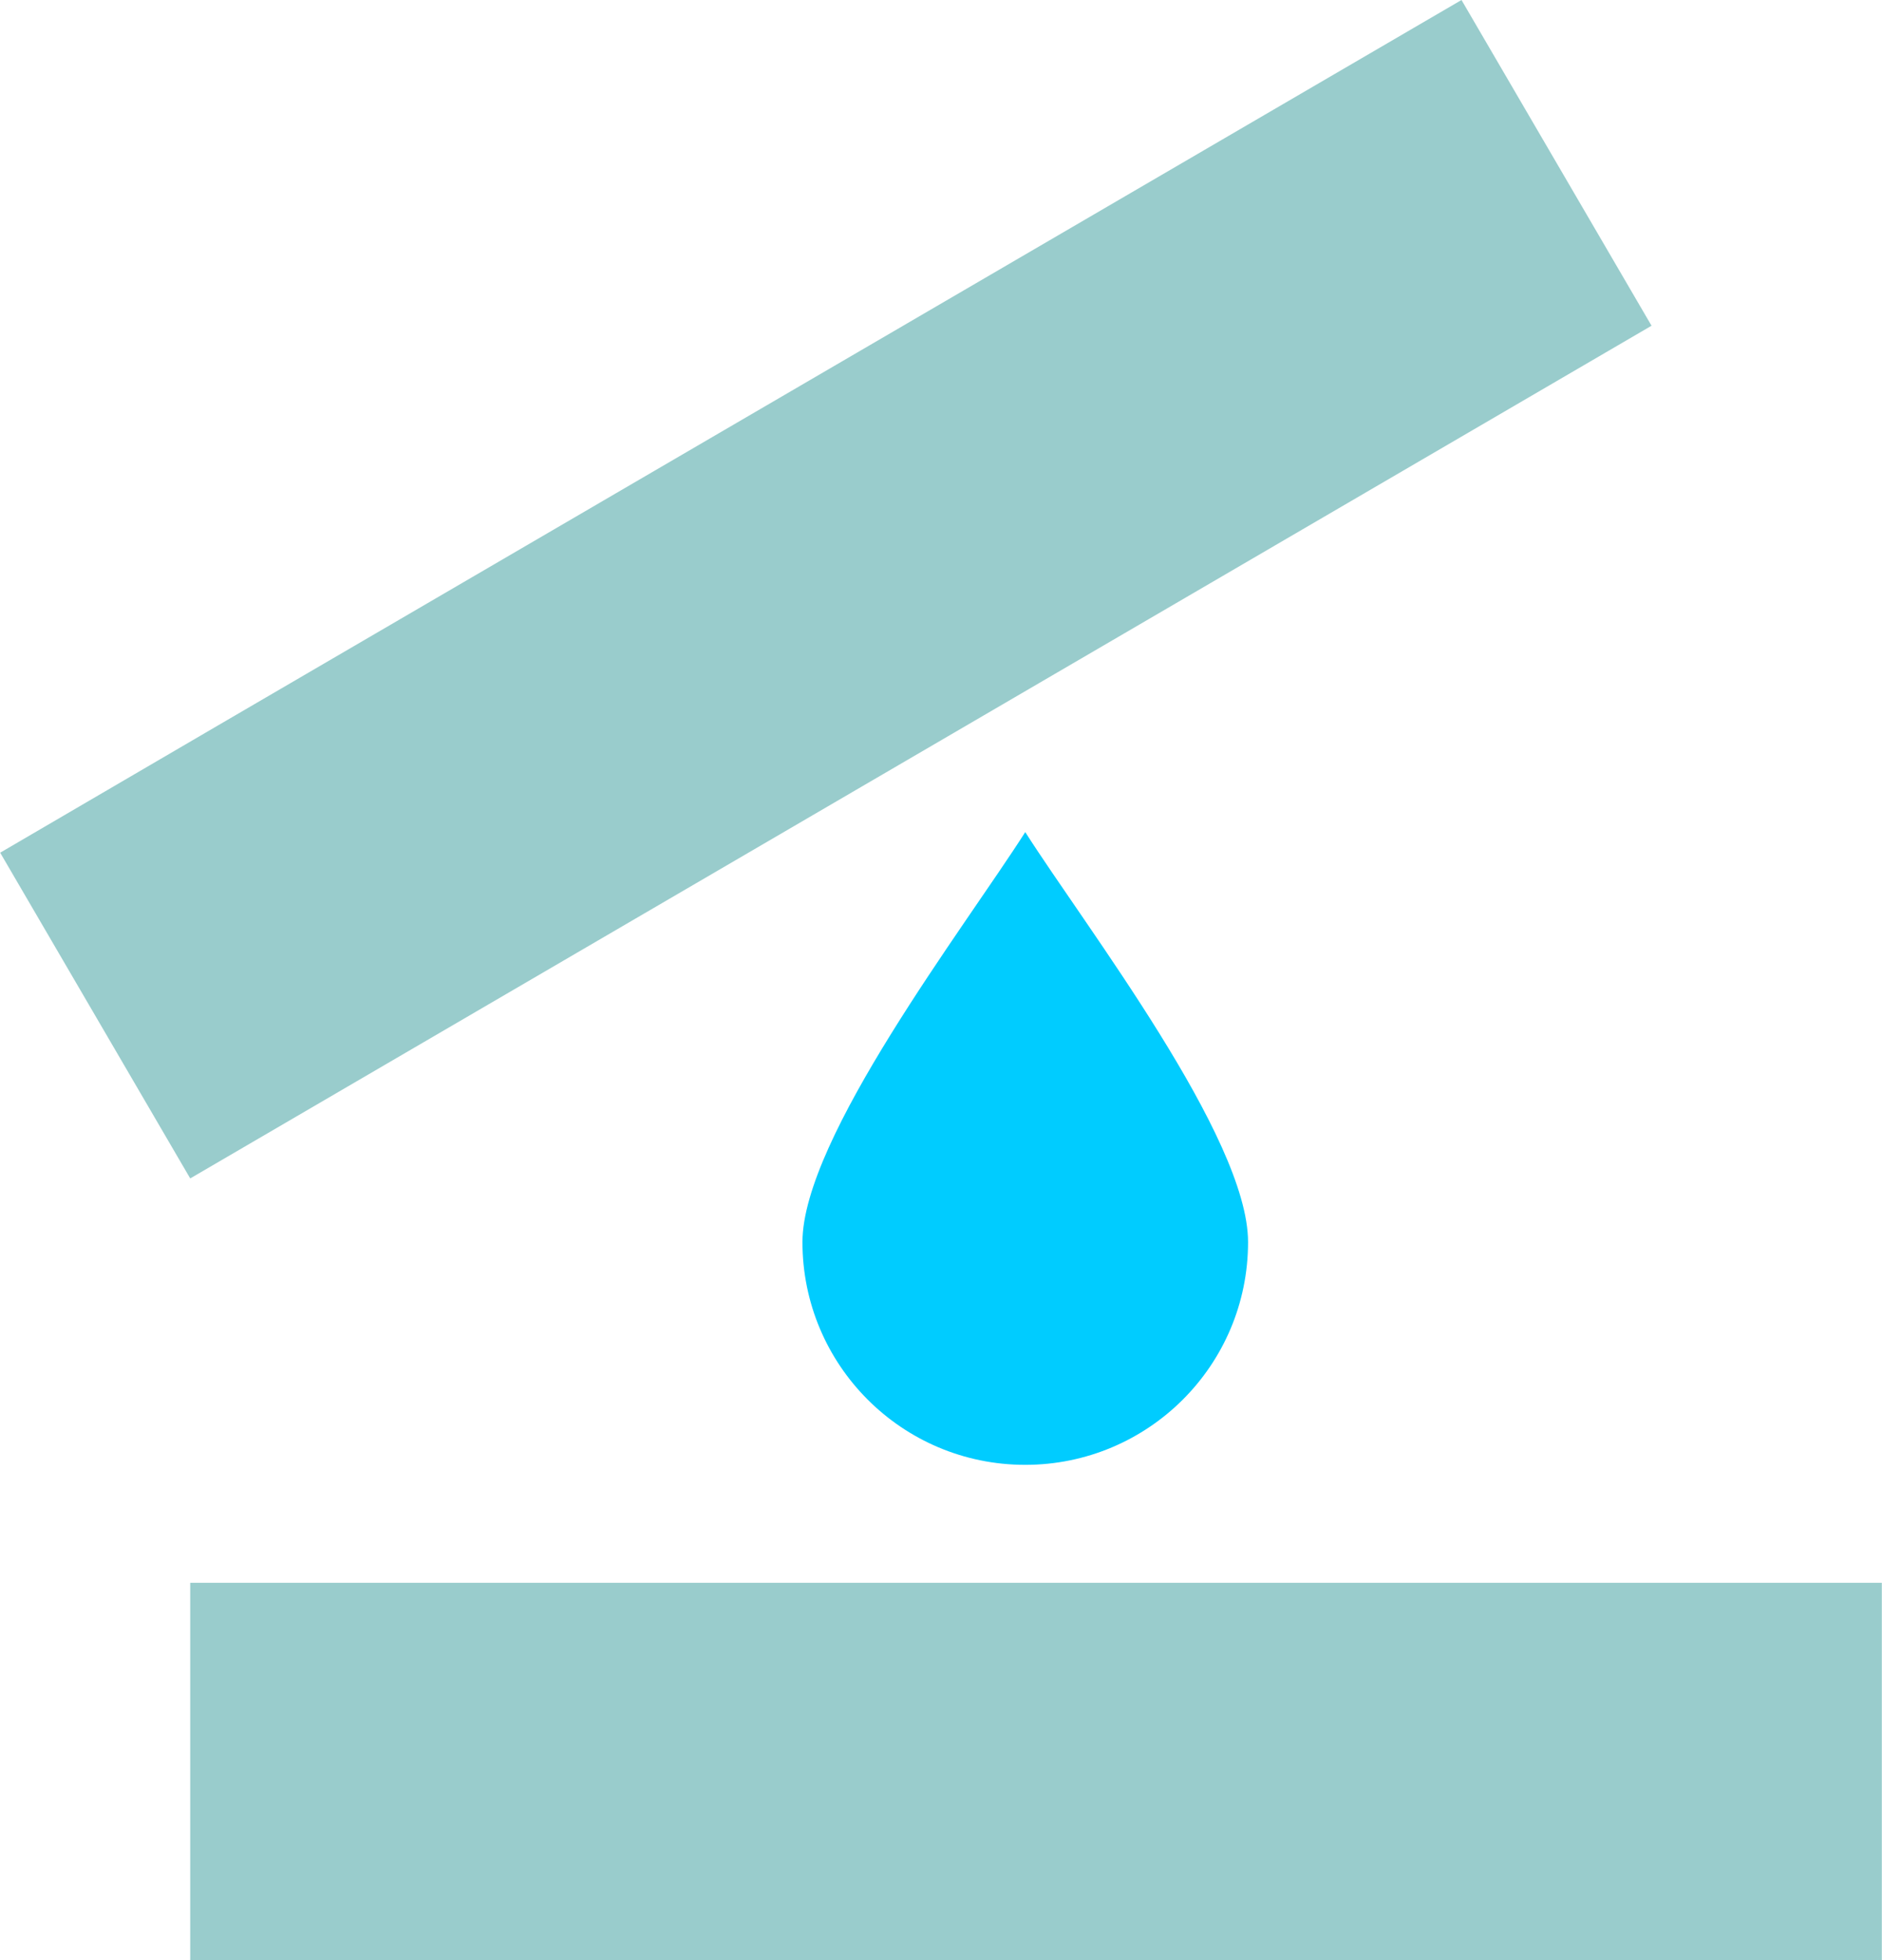 <?xml version="1.0" encoding="UTF-8"?> <!-- Creator: CorelDRAW 2020 (64-Bit) --> <svg xmlns="http://www.w3.org/2000/svg" xmlns:xlink="http://www.w3.org/1999/xlink" xmlns:xodm="http://www.corel.com/coreldraw/odm/2003" xml:space="preserve" width="16.372mm" height="17.053mm" style="shape-rendering:geometricPrecision; text-rendering:geometricPrecision; image-rendering:optimizeQuality; fill-rule:evenodd; clip-rule:evenodd" viewBox="0 0 20.1 20.94"> <defs> <style type="text/css"> <![CDATA[ .fil1 {fill:#00CCFF} .fil0 {fill:#99CCCC} ]]> </style> </defs> <g id="Слой_x0020_1">  <g id="_2562630775392"> <polygon class="fil0" points="2.03,16.91 20.1,16.91 20.1,20.94 2.03,20.94 "></polygon> <polygon class="fil0" points="15.61,0 17.64,3.48 2.03,12.59 -0,9.11 2.31,7.76 "></polygon> <path class="fil1" d="M13.33 13.27c0,1.32 -1.07,2.38 -2.38,2.38 -1.32,0 -2.38,-1.07 -2.38,-2.38 0,-1.11 1.73,-3.36 2.38,-4.38 0.65,1.02 2.38,3.26 2.38,4.38z"></path> </g> </g> </svg> 